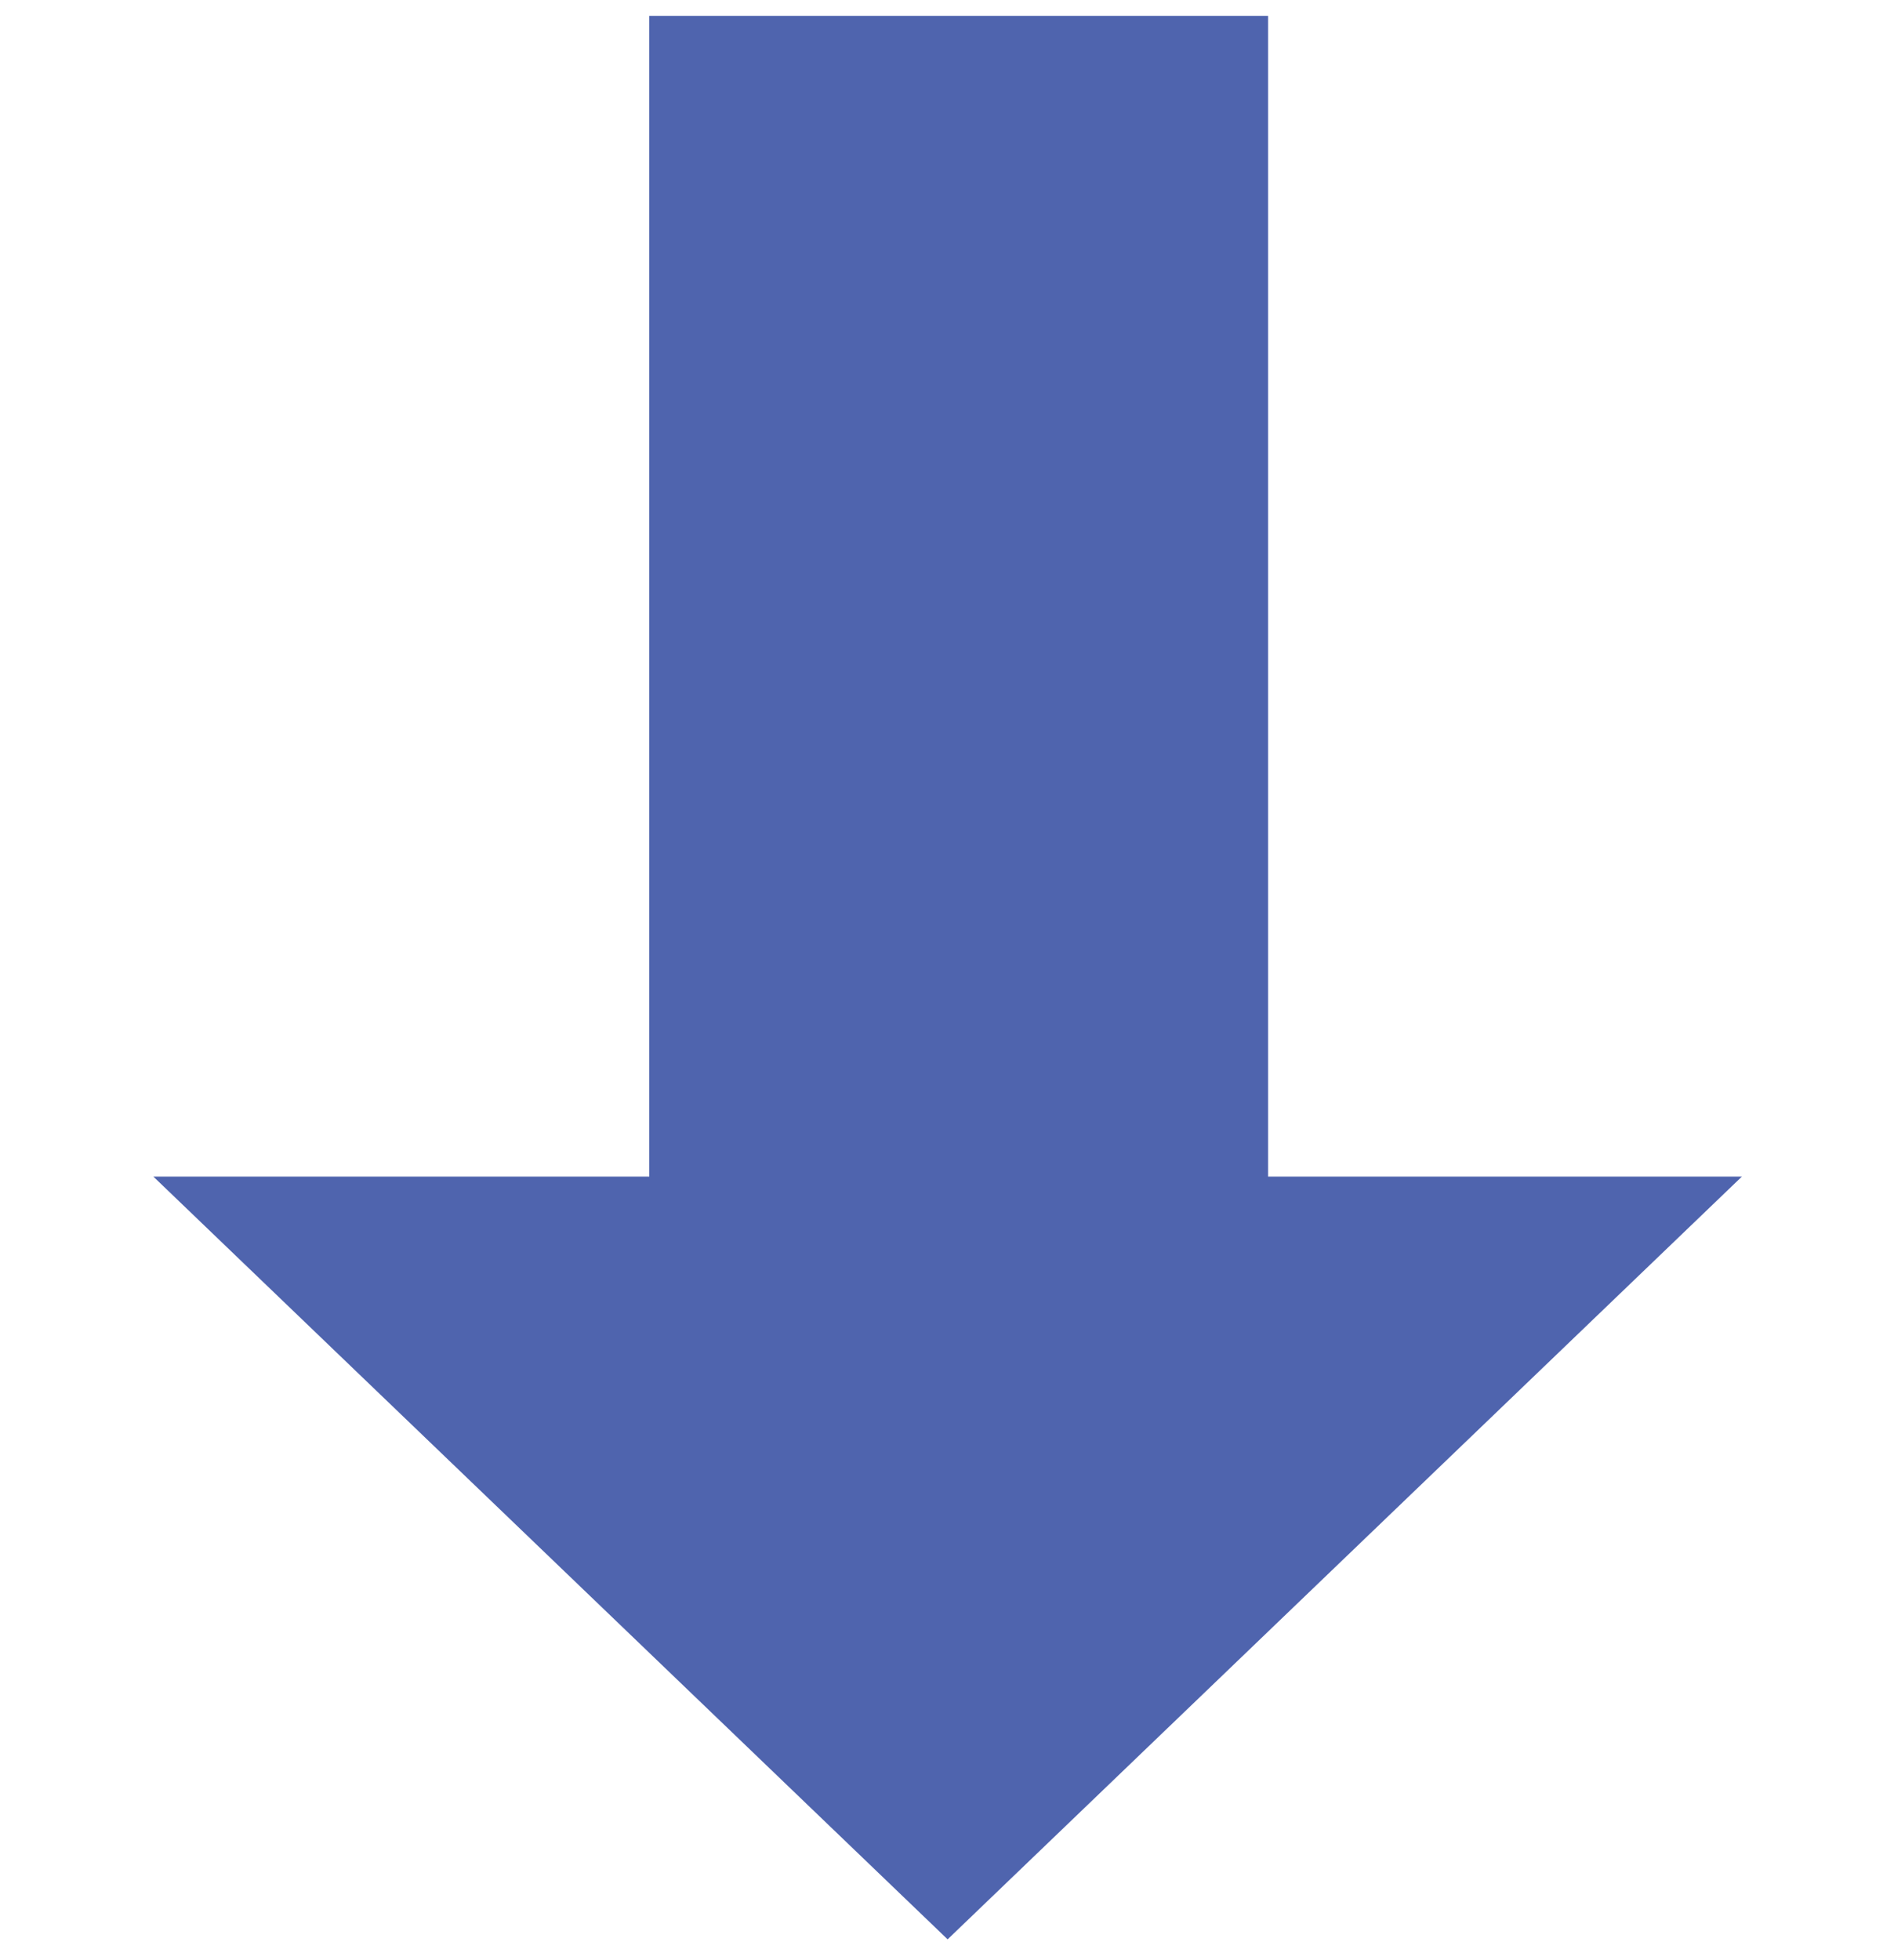 <svg width="58" height="60" viewBox="0 0 58 60" fill="none" xmlns="http://www.w3.org/2000/svg">
<rect width="18.949" height="43.313" transform="matrix(1 0 0 -1 19.883 43.799)" fill="#4F64AE"/>
<path d="M29.019 59.363L53.342 36.015H4.696L29.019 59.363Z" fill="#4F64AE"/>
</svg>
